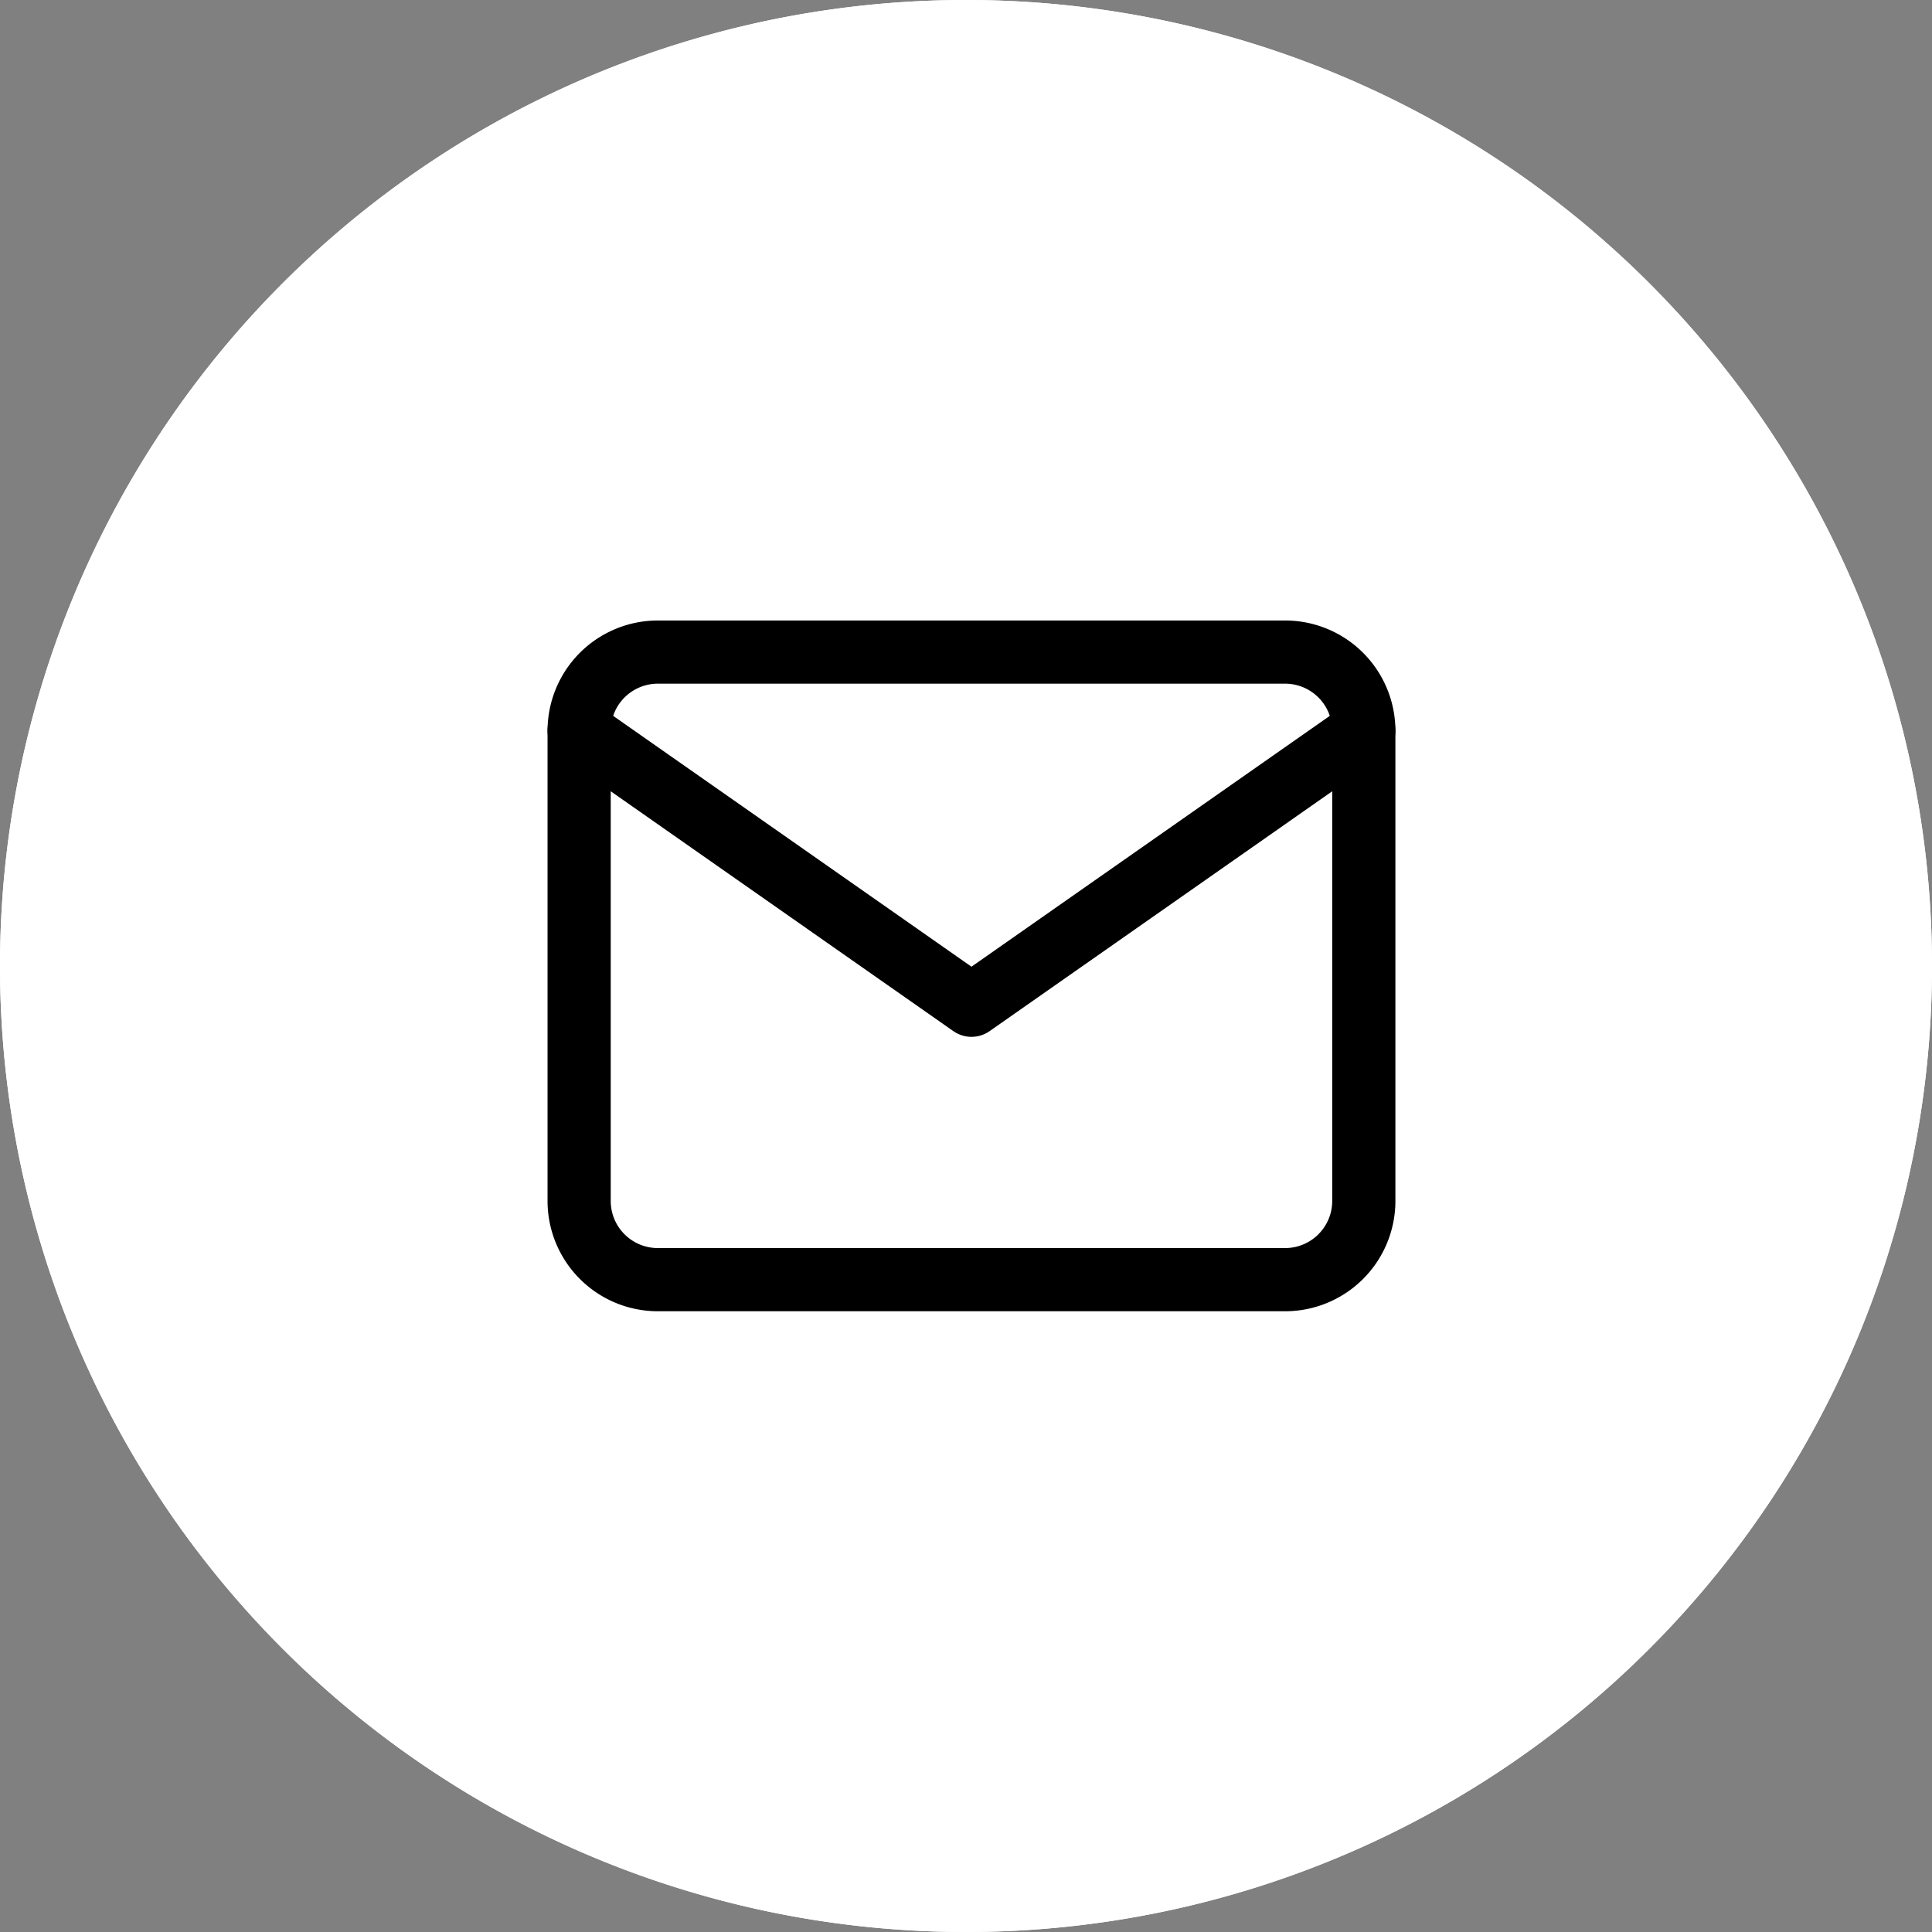 <svg xmlns="http://www.w3.org/2000/svg" width="45.87" height="45.87" viewBox="0 0 45.87 45.87">
  <rect x="0" y="0" width="45.87" height="45.87" fill="#808080" stroke="none"/>
  <g id="Group_2549" data-name="Group 2549" transform="translate(-1302 -4100)">
    <g id="Group_2700" data-name="Group 2700">
      <path id="Path_895" data-name="Path 895" d="M22.935,0A22.935,22.935,0,1,1,0,22.935,22.935,22.935,0,0,1,22.935,0Z" transform="translate(1302 4100)" fill="#fff"/>
      <g id="whatsapp_6_" data-name="whatsapp (6)" transform="translate(1302 4100)">
        <path id="Path_865" data-name="Path 865" d="M22.935,0A22.935,22.935,0,1,0,45.87,22.935,22.937,22.937,0,0,0,22.935,0Zm.486,36.288h-.006a13.721,13.721,0,0,1-6.56-1.67L9.579,36.526l1.948-7.111a13.728,13.728,0,1,1,11.895,6.873Zm0,0" fill="#fff"/>
      </g>
      <path id="Path_905" data-name="Path 905" d="M4.863,6h14.9A1.869,1.869,0,0,1,21.63,7.863V19.041A1.869,1.869,0,0,1,19.767,20.9H4.863A1.869,1.869,0,0,1,3,19.041V7.863A1.869,1.869,0,0,1,4.863,6Z" transform="translate(1312.75 4109.482)" fill="none" stroke="#000" stroke-linecap="round" stroke-linejoin="round" stroke-width="1.5"/>
      <path id="Path_906" data-name="Path 906" d="M21.63,9l-9.315,6.521L3,9" transform="translate(1312.75 4108.346)" fill="none" stroke="#000" stroke-linecap="round" stroke-linejoin="round" stroke-width="1.5"/>
    </g>
  </g>
</svg>

